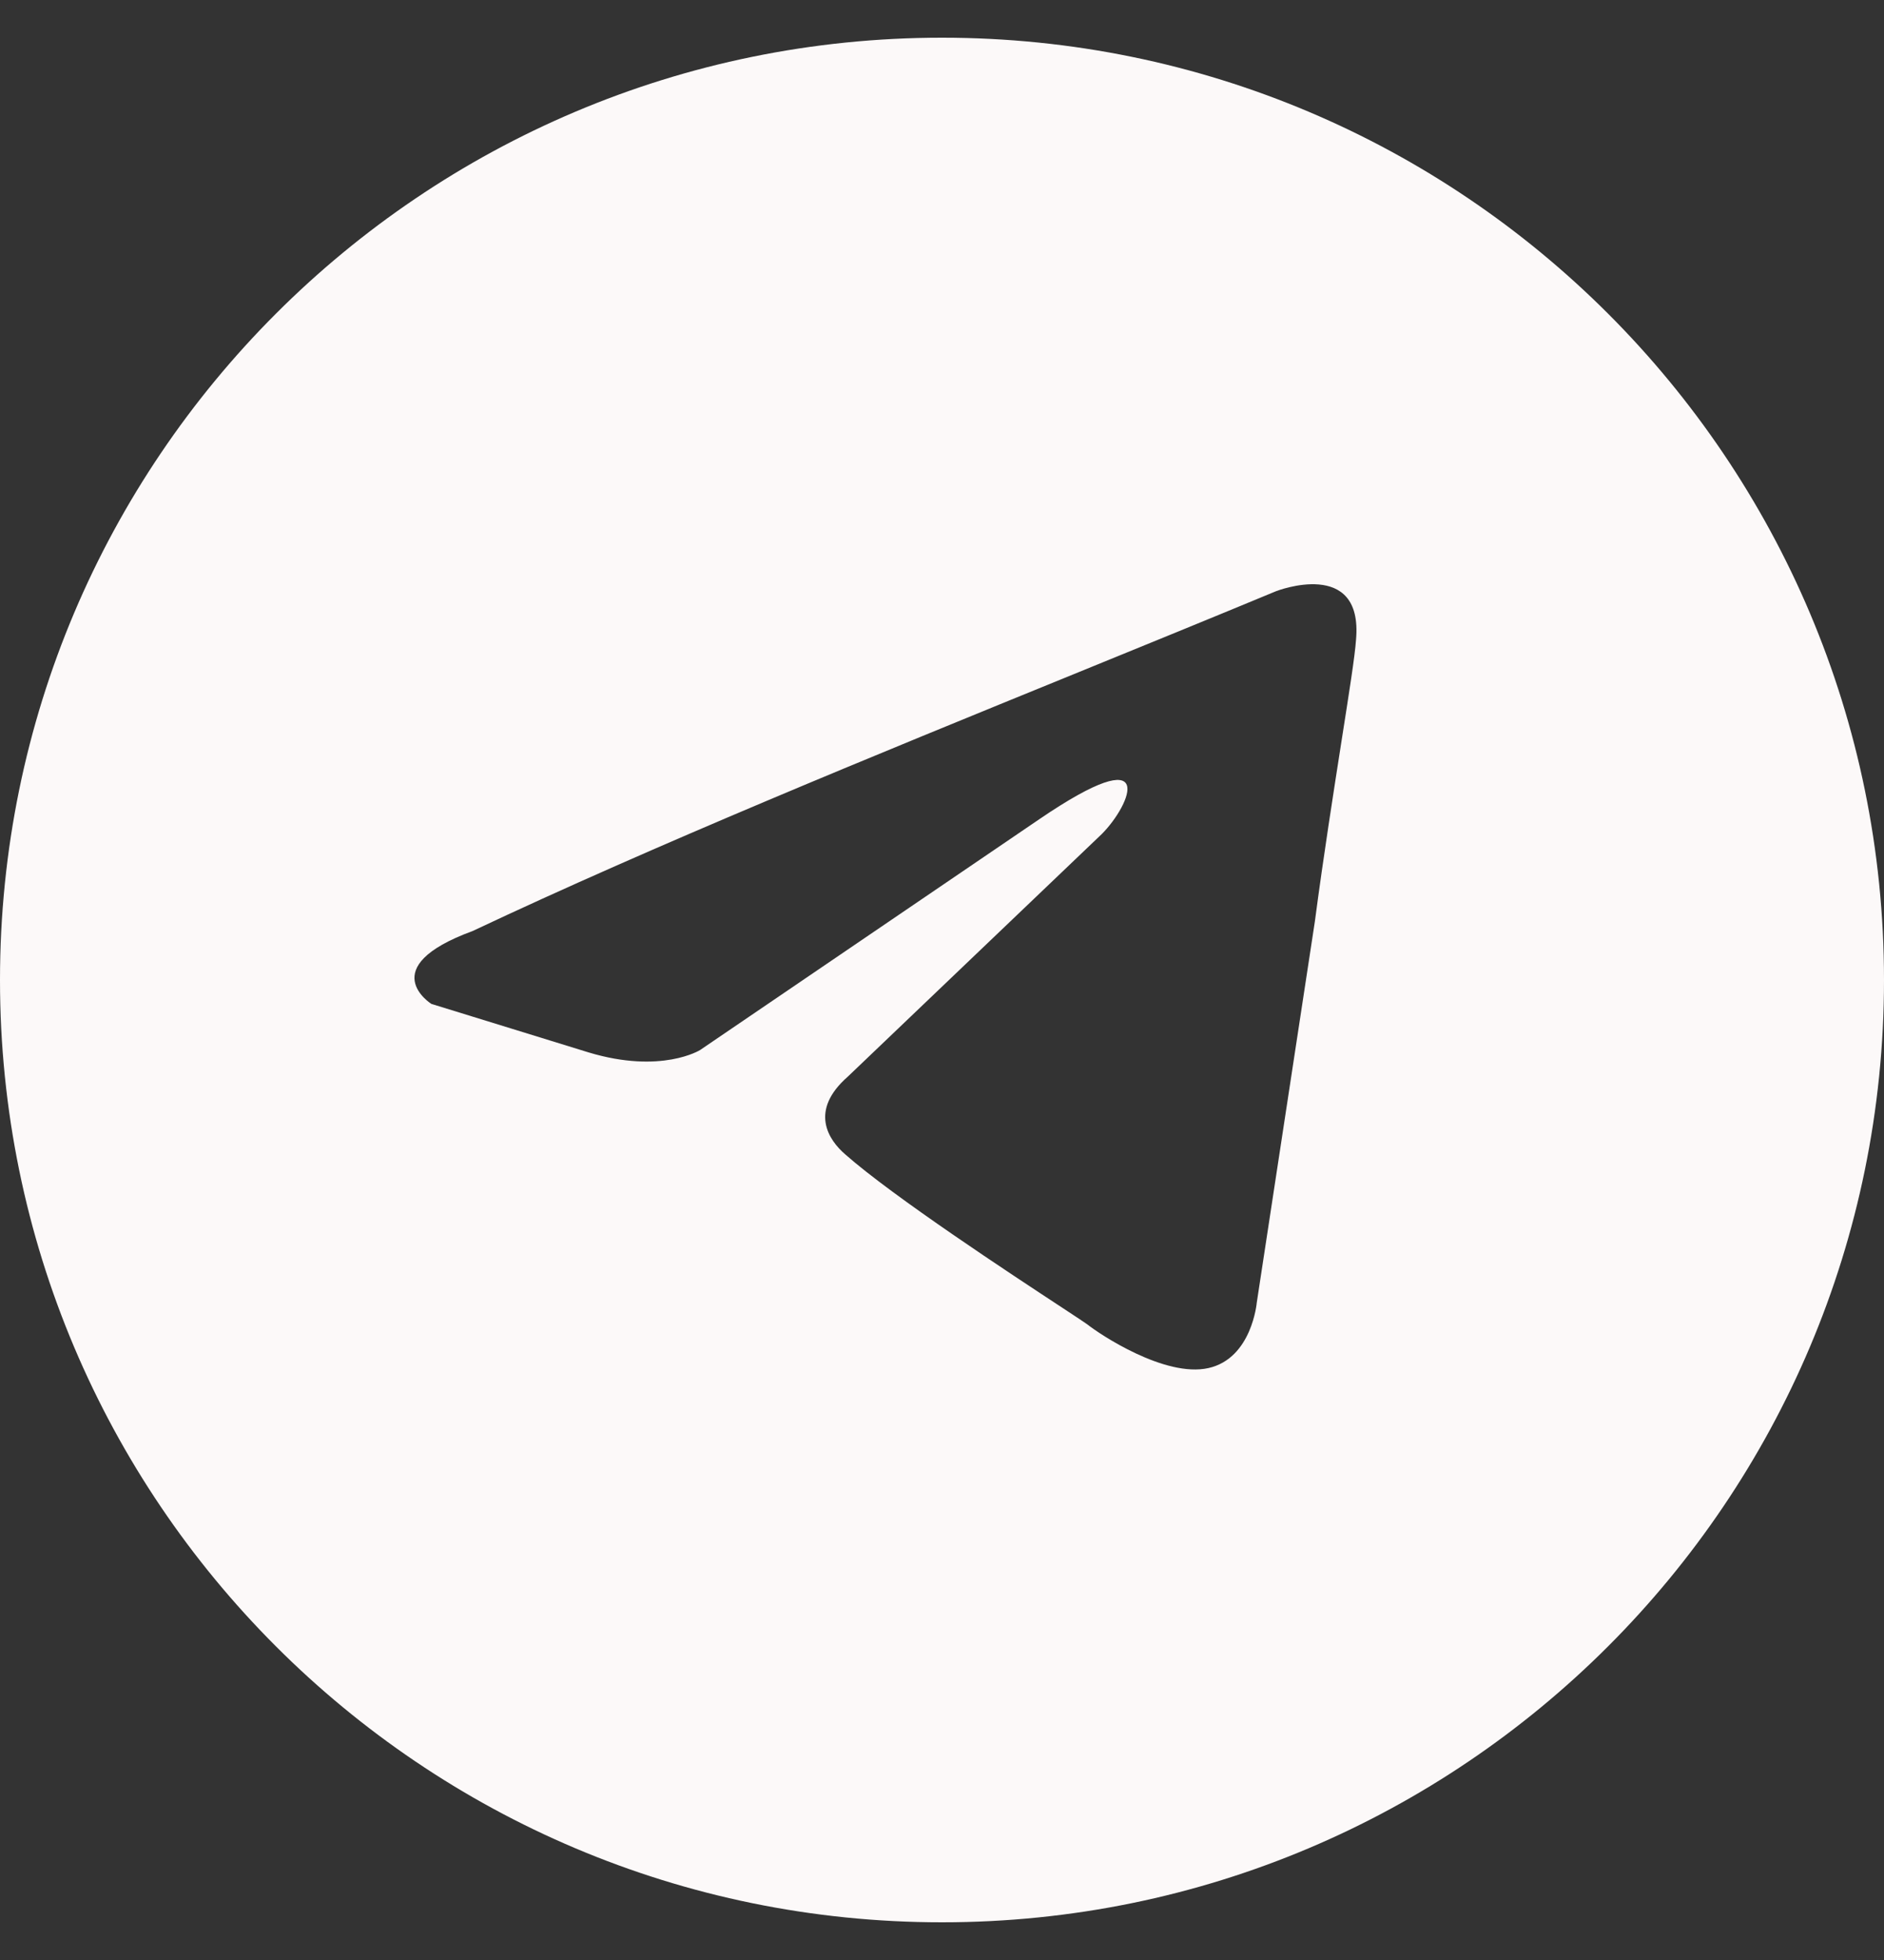 <?xml version="1.0" encoding="UTF-8"?> <svg xmlns="http://www.w3.org/2000/svg" width="25" height="26" viewBox="0 0 25 26" fill="none"><rect x="0" y="0" width="25" height="26" fill="#333333" stroke="none"/><g clip-path="url(#clip0_15_94)"><path fill-rule="evenodd" clip-rule="evenodd" d="M12.5 25.5C19.404 25.5 25 19.904 25 13C25 6.097 19.404 0.5 12.5 0.5C5.596 0.5 0 6.097 0 13C0 19.904 5.596 25.5 12.5 25.5ZM17.994 8.486C18.091 7.391 16.934 7.842 16.934 7.842C16.081 8.196 15.2 8.555 14.31 8.918C11.55 10.043 8.699 11.206 6.27 12.351C4.953 12.834 5.724 13.317 5.724 13.317L7.812 13.961C8.776 14.251 9.29 13.929 9.29 13.929L13.787 10.87C15.393 9.775 15.007 10.676 14.621 11.063L11.249 14.283C10.735 14.734 10.992 15.121 11.217 15.314C11.854 15.876 13.422 16.905 14.106 17.354C14.284 17.471 14.402 17.549 14.429 17.569C14.589 17.697 15.457 18.277 16.035 18.148C16.613 18.019 16.677 17.279 16.677 17.279L17.448 12.222C17.564 11.344 17.697 10.501 17.802 9.827C17.902 9.19 17.979 8.705 17.994 8.486Z" fill="#FCF9F9"></path></g><defs><clipPath id="clip0_15_94"><rect width="25" height="25" fill="white" transform="translate(0 0.5)"></rect></clipPath></defs></svg> 